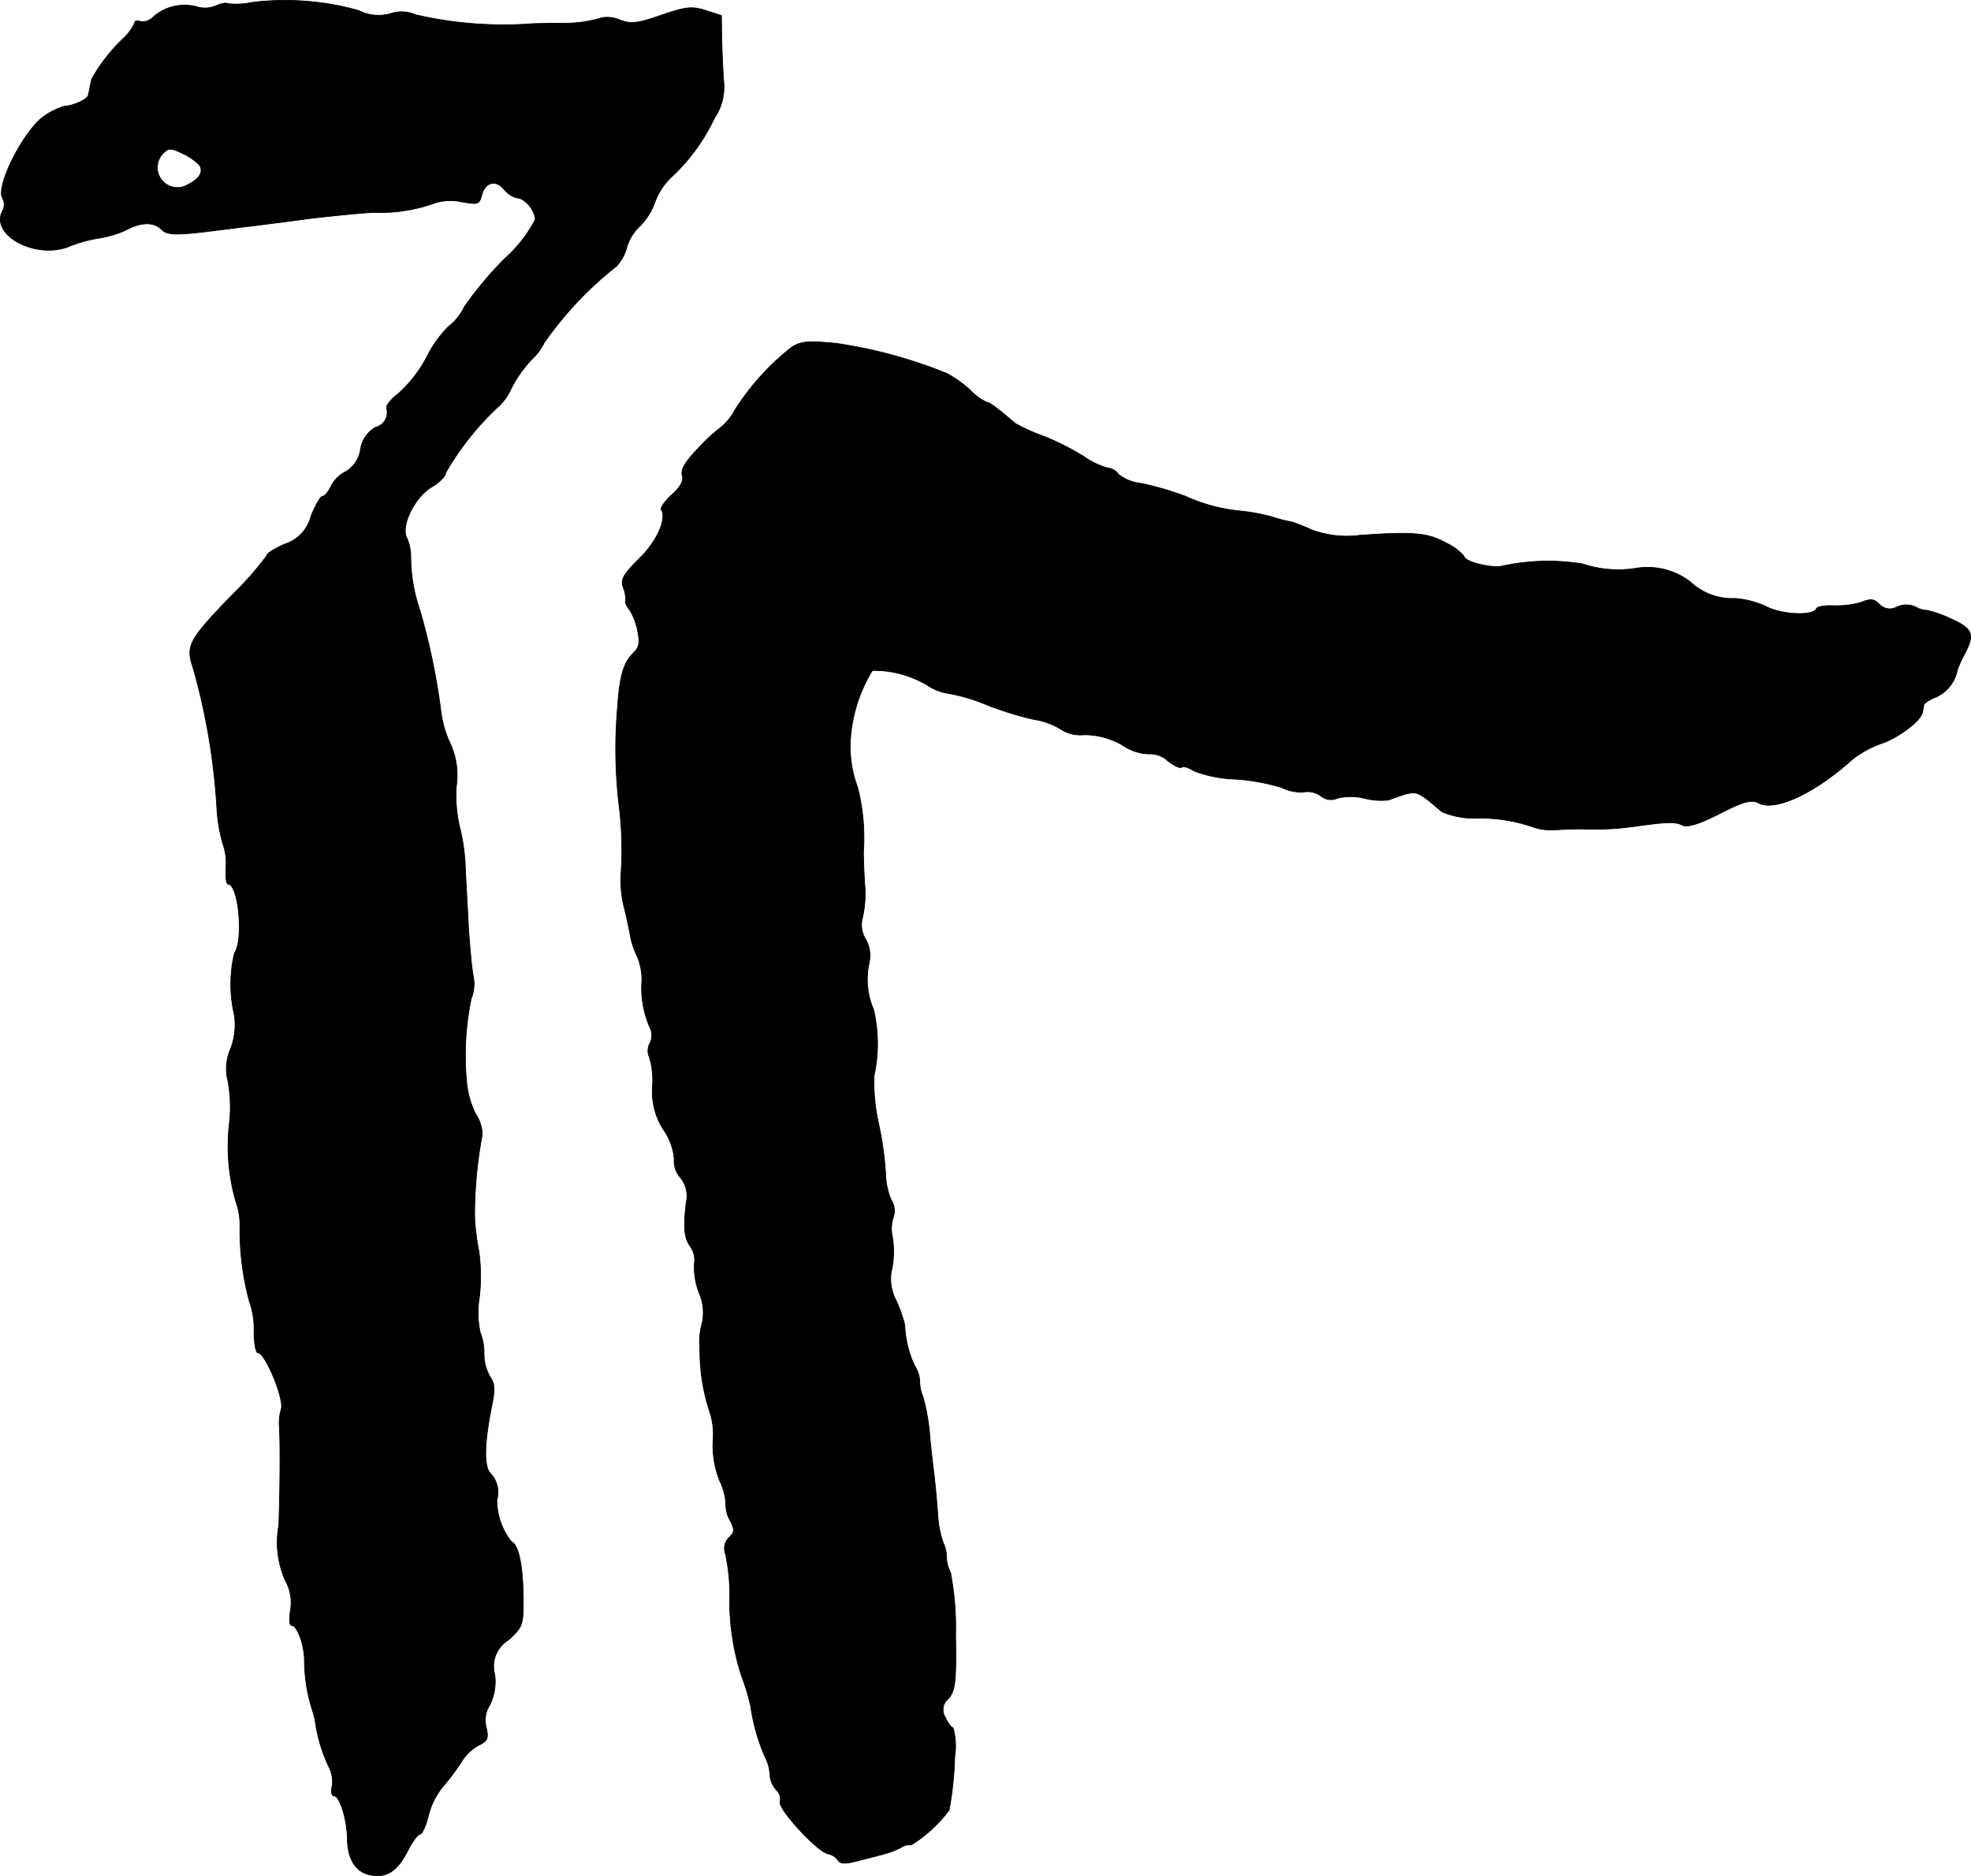 <?xml version="1.0" encoding="UTF-8"?>
<svg xmlns="http://www.w3.org/2000/svg"
     version="1.1"
     width="9.884mm"
     height="9.407mm"
     viewBox="0 0 28.018 26.666">
   <defs>
      <style type="text/css"><![CDATA[
      .a {
        stroke: #000;
        stroke-linecap: round;
        stroke-linejoin: round;
        stroke-width: 0.01px;
      }
    ]]></style>
   </defs>
   <path class="a"
         d="M3.587.033a1.075,1.075,0,0,1-.351.018c-.024-.018-.097,0-.164.03a.407.407,0,0,1-.285.012.672.672,0,0,0-.606.145.203.203,0,0,1-.182.067C1.951.287,1.915.293,1.915.324a.716.716,0,0,1-.17.23,2.447,2.447,0,0,0-.442.569c-.006.03-.018.079-.024.115-.006.03-.018.085-.024.115-.006.055-.212.151-.339.157A.949.949,0,0,0,.655,1.632C.364,1.802-.072,2.643.037,2.819a.181.181,0,0,1,0,.176c-.188.351.485.703.957.503a1.926,1.926,0,0,1,.424-.115,1.431,1.431,0,0,0,.376-.115c.218-.115.394-.115.503-.006.079.085.23.085.83.006.115-.012.321-.042.454-.055.133-.018.491-.061.787-.103.303-.036.721-.079.939-.091a2.301,2.301,0,0,0,.89-.139.764.764,0,0,1,.363-.012c.23.042.254.036.285-.085.048-.194.2-.236.321-.091A.348.348,0,0,0,7.348,2.813c.109,0,.26.176.26.309a1.97,1.97,0,0,1-.424.545,4.994,4.994,0,0,0-.581.69.796.796,0,0,1-.236.291,1.673,1.673,0,0,0-.297.418,1.891,1.891,0,0,1-.4.521c-.103.079-.182.17-.176.212a.215.215,0,0,1-.14.269l-.011.003a.428.428,0,0,0-.218.315.453.453,0,0,1-.206.315.465.465,0,0,0-.212.206c-.036.079-.091.145-.121.145s-.103.127-.164.279a.561.561,0,0,1-.369.4c-.145.061-.26.133-.26.164a4.364,4.364,0,0,1-.46.527c-.654.672-.697.751-.588,1.072A9.252,9.252,0,0,1,3.084,11.511a2.229,2.229,0,0,0,.085.485.784.784,0,0,1,.042.339c-.006.127.006.23.03.23.151,0,.224.8.091.981a1.918,1.918,0,0,0,0,.884.961.961,0,0,1-.055.478.696.696,0,0,0-.036.46,2.092,2.092,0,0,1,.024.557,2.853,2.853,0,0,0,.085,1.145.987.987,0,0,1,.061.339,3.868,3.868,0,0,0,.133,1.084,1.16,1.16,0,0,1,.067.424c0,.17.024.309.055.309.103,0,.369.642.333.793a.719.719,0,0,0-.03.236c.018.224.012.927-.006,1.423a1.337,1.337,0,0,0,.091.781.646.646,0,0,1,.073.436c-.018.115-.012.206.018.206.085,0,.188.303.182.515a2.4,2.4,0,0,0,.115.697,1.192,1.192,0,0,1,.048.212,2.259,2.259,0,0,0,.182.581.447.447,0,0,1,.048.285c-.018.073-.006.133.03.133.079,0,.182.333.188.606,0,.285.115.472.315.515.23.055.394-.048.539-.333.067-.133.145-.242.176-.242s.085-.115.121-.26a1.036,1.036,0,0,1,.212-.424,3.3,3.3,0,0,0,.254-.339.675.675,0,0,1,.248-.242c.127-.061.145-.097.109-.254a.399.399,0,0,1,.048-.315.746.746,0,0,0,.073-.436.437.437,0,0,1,.194-.491c.206-.188.212-.218.212-.581-.006-.491-.067-.775-.17-.818a.963.963,0,0,1-.206-.594.387.387,0,0,0-.085-.369c-.103-.097-.097-.424.018-.993.042-.206.036-.297-.03-.388a.652.652,0,0,1-.085-.327.796.796,0,0,0-.055-.303,1.309,1.309,0,0,1-.012-.491,2.642,2.642,0,0,0-.006-.66,3.337,3.337,0,0,1-.061-.497,6.154,6.154,0,0,1,.109-1.163.555.555,0,0,0-.097-.297,1.317,1.317,0,0,1-.127-.466,3.951,3.951,0,0,1,.067-1.169.572.572,0,0,0,.03-.315c-.024-.115-.048-.406-.067-.654-.012-.248-.036-.66-.048-.915a2.641,2.641,0,0,0-.085-.575,1.998,1.998,0,0,1-.042-.563,1.065,1.065,0,0,0-.085-.6,1.515,1.515,0,0,1-.133-.454,9.501,9.501,0,0,0-.297-1.435,2.37,2.37,0,0,1-.133-.781.655.655,0,0,0-.055-.254c-.091-.164.103-.569.345-.721.115-.067.206-.157.206-.206a4.067,4.067,0,0,1,.733-.927.759.759,0,0,0,.2-.273,1.779,1.779,0,0,1,.285-.406.791.791,0,0,0,.182-.242A5.133,5.133,0,0,1,8.765,3.782a.636.636,0,0,0,.145-.267.674.674,0,0,1,.188-.303.917.917,0,0,0,.212-.339.932.932,0,0,1,.248-.369,2.701,2.701,0,0,0,.594-.818.794.794,0,0,0,.139-.491c-.012-.127-.024-.4-.03-.6L10.255.221,10.031.148c-.194-.061-.273-.055-.63.067-.345.121-.436.127-.594.067A.444.444,0,0,0,8.559.251a1.79,1.79,0,0,1-.527.079c-.048,0-.254,0-.454.006A5.527,5.527,0,0,1,5.906.209.492.492,0,0,0,5.543.196.625.625,0,0,1,5.095.148,3.878,3.878,0,0,0,3.587.033Zm-.751,2.314c.061.097-.006.2-.17.279a.285.285,0,0,1-.351-.442c.085-.085.109-.085.285,0a.797.797,0,0,1,.236.164Z"/>
   <path class="a"
         d="M11.255,4.933a3.555,3.555,0,0,0-.806.89.849.849,0,0,1-.206.254,2.394,2.394,0,0,0-.321.297c-.182.188-.248.303-.224.382q.036.109-.145.273c-.103.091-.17.188-.151.218.079.127-.067.454-.321.697-.218.218-.26.291-.224.4a.431.431,0,0,1,.036.188c-.012.024.012.085.055.133a.886.886,0,0,1,.115.297c.036.176.024.236-.061.321-.139.133-.194.327-.224.769a6.828,6.828,0,0,0,.018,1.363A5.141,5.141,0,0,1,8.826,12.444a1.585,1.585,0,0,0,.055.485c.036.151.073.333.085.4a1.112,1.112,0,0,0,.091.26.855.855,0,0,1,.067.357,1.379,1.379,0,0,0,.121.672.245.245,0,0,1-.006.206.225.225,0,0,0-.006.206,1.174,1.174,0,0,1,.042.412.991.991,0,0,0,.164.624.833.833,0,0,1,.145.412.348.348,0,0,0,.079.248.414.414,0,0,1,.091.369c-.042.357-.03.497.061.624a.328.328,0,0,1,.055.242,1.017,1.017,0,0,0,.067.412.704.704,0,0,1,.042.442.918.918,0,0,0-.03.351,2.745,2.745,0,0,0,.139.896,1.037,1.037,0,0,1,.048.412,1.361,1.361,0,0,0,.091.563.898.898,0,0,1,.091.333.449.449,0,0,0,.055.23c.073.139.073.176-.012.254a.214.214,0,0,0-.048.23,2.944,2.944,0,0,1,.061.563,3.415,3.415,0,0,0,.17,1.181,2.997,2.997,0,0,1,.127.424,2.785,2.785,0,0,0,.2.709.604.604,0,0,1,.073.26.354.354,0,0,0,.091.218.182.182,0,0,1,.055.17c-.036.097.539.721.684.739a.228.228,0,0,1,.139.091c.036.055.109.055.309,0,.145-.036.315-.079.369-.097a1.002,1.002,0,0,0,.218-.085.202.202,0,0,1,.145-.036,1.946,1.946,0,0,0,.539-.497,5.027,5.027,0,0,0,.079-.763.938.938,0,0,0-.024-.406c-.024,0-.073-.067-.109-.145a.202.202,0,0,1,.048-.273c.091-.115.109-.23.097-.902a4.106,4.106,0,0,0-.073-.89.44.44,0,0,1-.055-.212.48.48,0,0,0-.048-.206,1.544,1.544,0,0,1-.079-.424c-.012-.17-.036-.43-.055-.581s-.048-.406-.061-.569a2.939,2.939,0,0,0-.091-.497.598.598,0,0,1-.048-.242.458.458,0,0,0-.073-.206,1.491,1.491,0,0,1-.139-.575,1.858,1.858,0,0,0-.127-.357.665.665,0,0,1-.067-.394,1.252,1.252,0,0,0,.012-.533.546.546,0,0,1,.024-.267.282.282,0,0,0-.036-.23,1.036,1.036,0,0,1-.079-.376,4.734,4.734,0,0,0-.097-.697,2.685,2.685,0,0,1-.067-.69,2.125,2.125,0,0,0-.006-.939,1.086,1.086,0,0,1-.061-.678.472.472,0,0,0-.048-.315.398.398,0,0,1-.048-.321,1.499,1.499,0,0,0,.03-.472c-.012-.182-.018-.388-.018-.454a2.872,2.872,0,0,0-.085-.927,1.616,1.616,0,0,1-.097-.703,2.136,2.136,0,0,1,.309-.951,1.477,1.477,0,0,1,.775.206.731.731,0,0,0,.309.121,2.475,2.475,0,0,1,.515.151,4.721,4.721,0,0,0,.697.218,1.028,1.028,0,0,1,.412.157.514.514,0,0,0,.303.061,1.081,1.081,0,0,1,.551.151.687.687,0,0,0,.369.121.371.371,0,0,1,.267.097c.091.073.182.115.2.091.024-.018.097.006.176.055a1.767,1.767,0,0,0,.581.115,2.932,2.932,0,0,1,.666.121.594.594,0,0,0,.321.061.322.322,0,0,1,.23.055.222.222,0,0,0,.236.036.799.799,0,0,1,.388,0,.943.943,0,0,0,.345.024c.024-.012.127-.048.224-.079.176-.048.194-.042.533.248a1.212,1.212,0,0,0,.454.091,2.266,2.266,0,0,1,.848.127.8.8,0,0,0,.315.036c.133-.006.291-.012.351-.012a4.066,4.066,0,0,0,.769-.036c.485-.067.575-.067.678-.018.073.036.236-.012.533-.164.345-.176.448-.2.551-.151.23.127.793-.133,1.326-.612a1.404,1.404,0,0,1,.43-.236c.23-.079.557-.321.575-.442.006-.024.012-.067.018-.097,0-.03.085-.085.182-.121a.541.541,0,0,0,.297-.388,1.676,1.676,0,0,1,.103-.224c.145-.279.115-.357-.194-.497a1.796,1.796,0,0,0-.339-.121.327.327,0,0,1-.164-.048.313.313,0,0,0-.267,0,.205.205,0,0,1-.248-.036c-.073-.079-.127-.085-.26-.03a1.282,1.282,0,0,1-.388.048c-.127-.006-.236.012-.248.042-.036.103-.485.091-.715-.03a1.26,1.26,0,0,0-.442-.115.869.869,0,0,1-.636-.236.998.998,0,0,0-.763-.194,1.599,1.599,0,0,1-.769-.061,3.061,3.061,0,0,0-1.139.03c-.157.036-.545-.061-.545-.139a.766.766,0,0,0-.254-.188c-.26-.145-.466-.164-1.23-.109a1.427,1.427,0,0,1-.684-.079,2.782,2.782,0,0,0-.273-.109,2.225,2.225,0,0,1-.285-.073,2.636,2.636,0,0,0-.454-.085,2.436,2.436,0,0,1-.787-.212,4.535,4.535,0,0,0-.63-.182.596.596,0,0,1-.315-.127.211.211,0,0,0-.157-.091,1.094,1.094,0,0,1-.339-.164,3.746,3.746,0,0,0-.563-.285,2.619,2.619,0,0,1-.406-.182c-.279-.236-.369-.303-.412-.303a.856.856,0,0,1-.236-.176,1.738,1.738,0,0,0-.321-.23,6.794,6.794,0,0,0-1.575-.43C11.491,4.842,11.394,4.848,11.255,4.933Z"/>
</svg>

